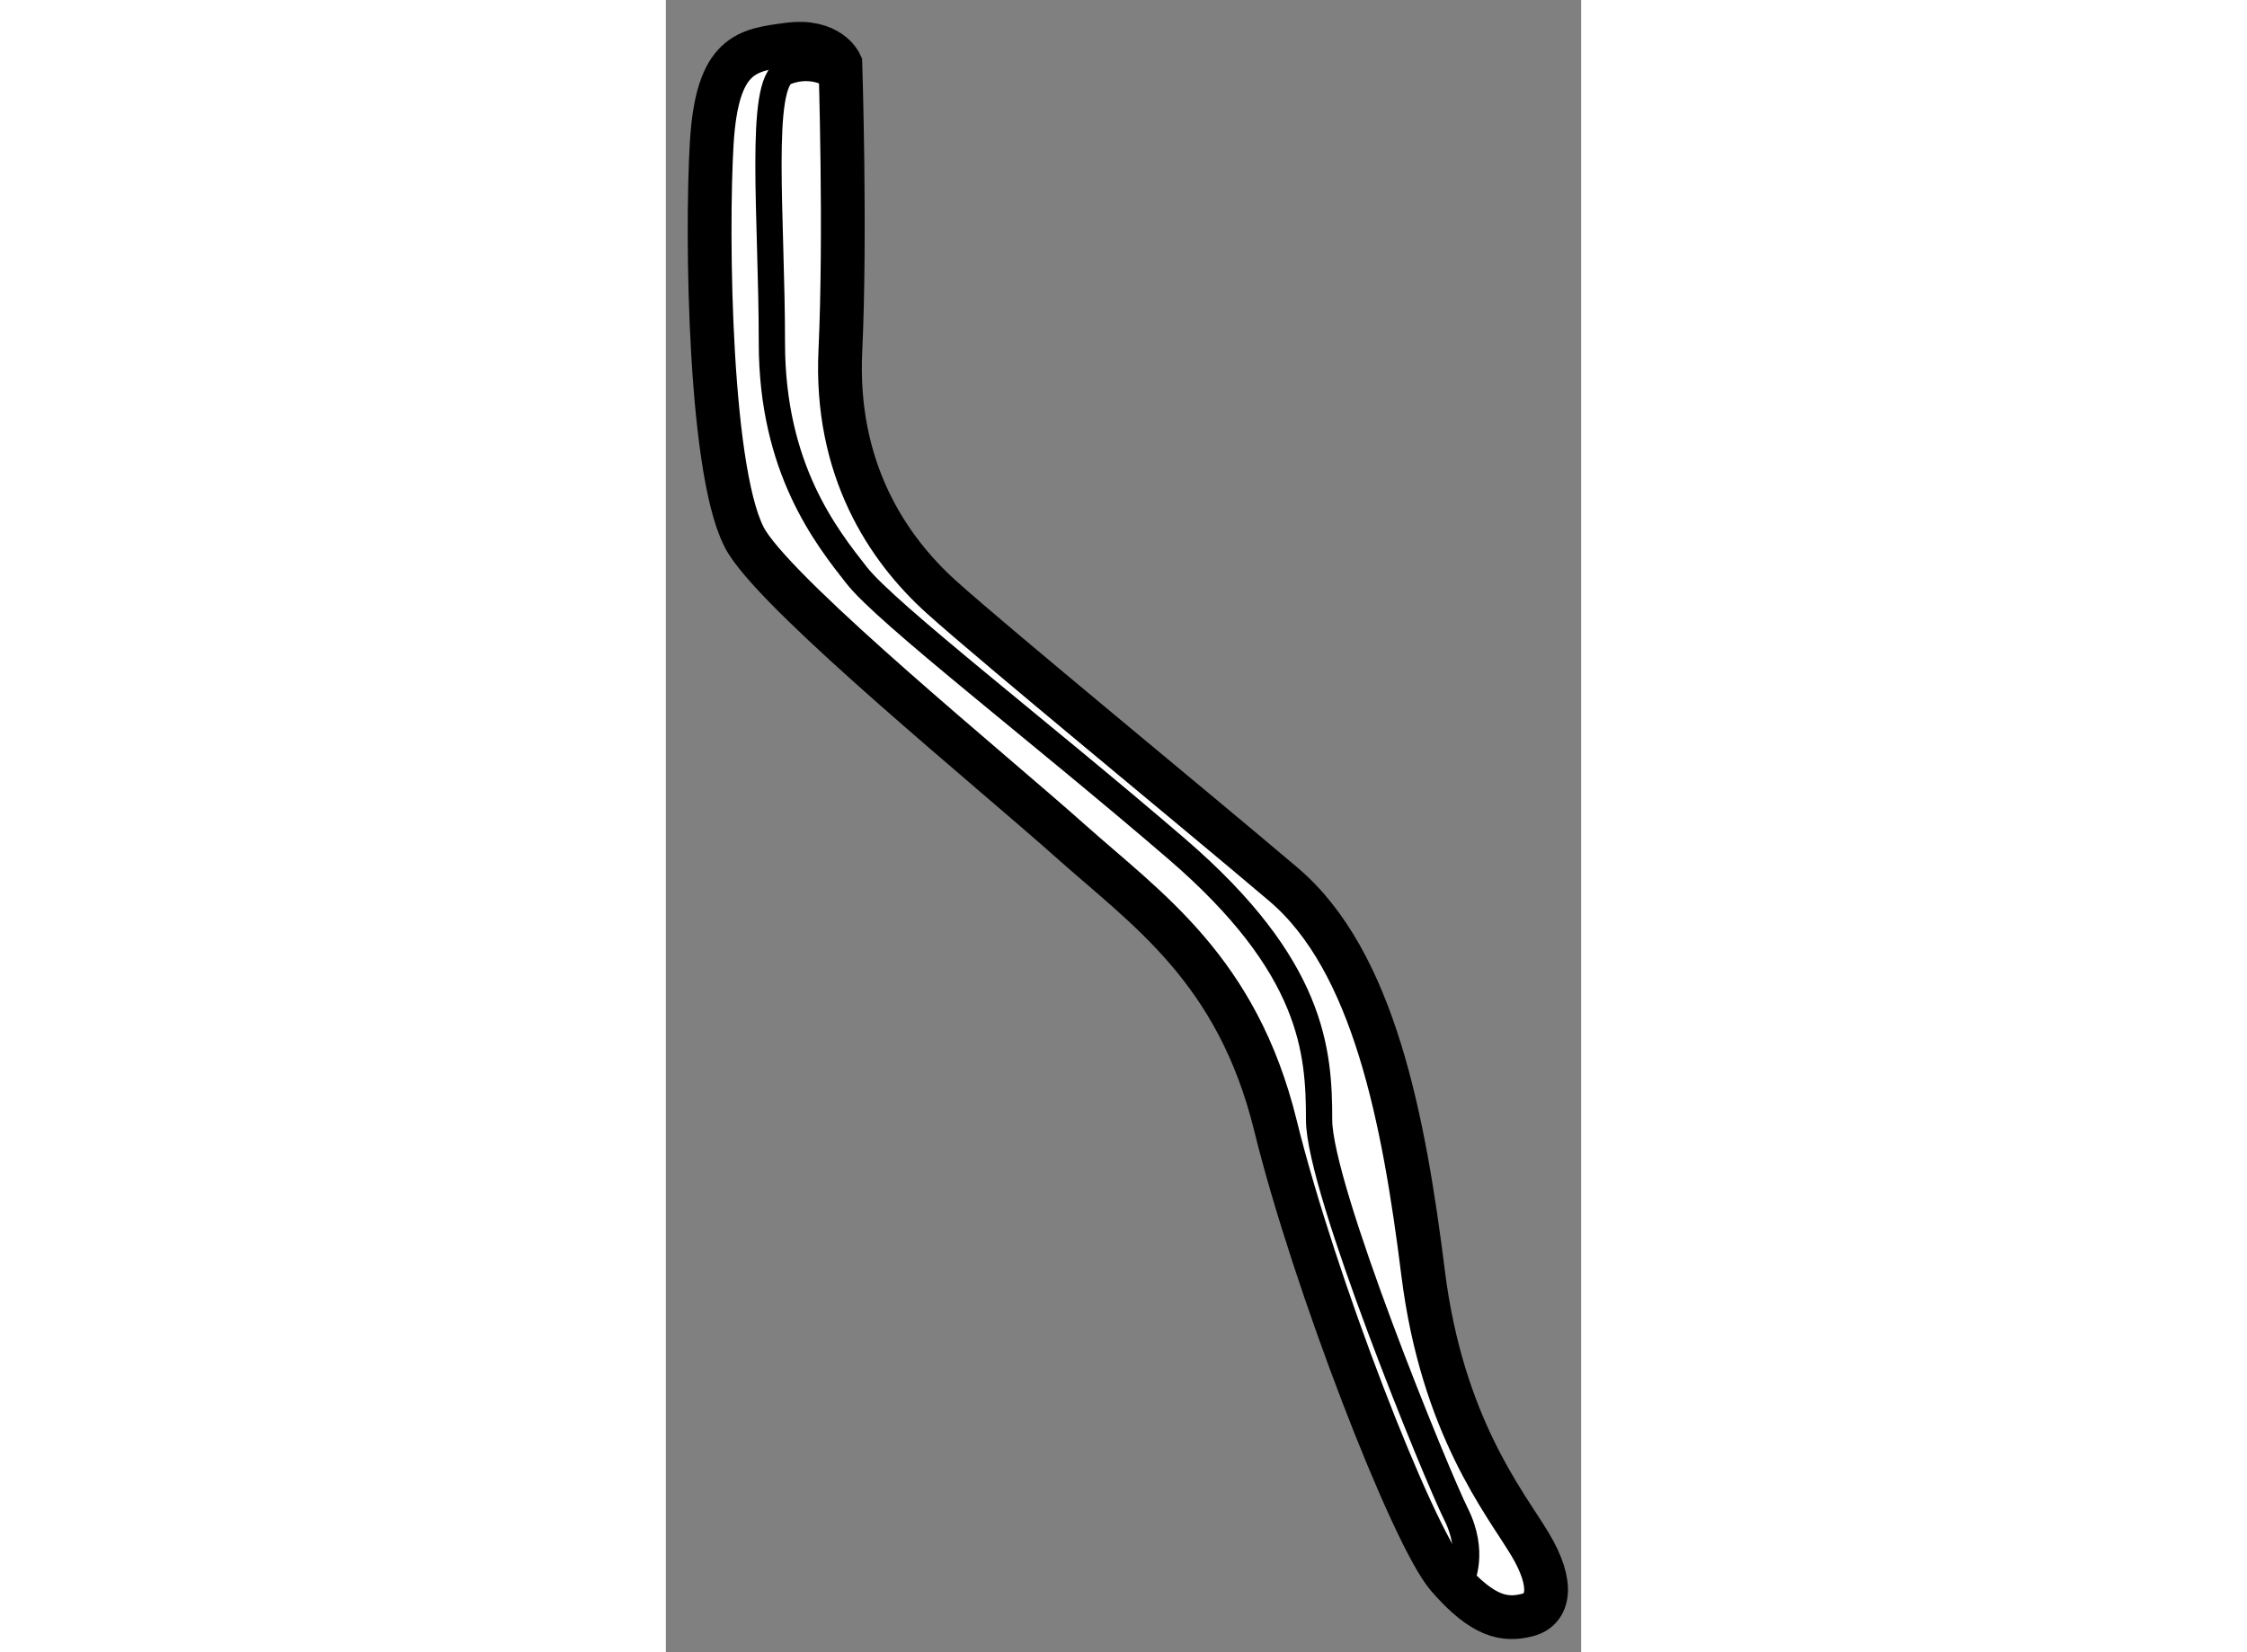 <?xml version="1.0" encoding="utf-8"?>
<!-- Generator: Adobe Illustrator 15.1.0, SVG Export Plug-In . SVG Version: 6.00 Build 0)  -->
<!DOCTYPE svg PUBLIC "-//W3C//DTD SVG 1.1//EN" "http://www.w3.org/Graphics/SVG/1.1/DTD/svg11.dtd">
<svg version="1.1" xmlns="http://www.w3.org/2000/svg" xmlns:xlink="http://www.w3.org/1999/xlink" x="0px" y="0px" width="244.8px"
	 height="180px" viewBox="64.976 125.845 10.454 18.871" enable-background="new 0 0 244.8 180" xml:space="preserve">
	
<rect x="64.976" y="125.845" width="10.454" height="18.871" fill="#808080" stroke="none"/>
	
<g><path fill="#FFFFFF" stroke="#000000" stroke-width="0.5" d="M66.969,126.573c0,0-0.125-0.281-0.594-0.219
			s-0.813,0.094-0.875,1.125s-0.031,3.875,0.406,4.563s2.813,2.625,3.688,3.406s1.906,1.469,2.344,3.25s1.563,4.688,1.969,5.156
			s0.656,0.5,0.906,0.438s0.313-0.344,0.031-0.813s-1-1.344-1.219-3.094s-0.563-3.563-1.594-4.438s-3.281-2.719-3.906-3.281
			s-1.219-1.469-1.156-2.813S66.969,126.573,66.969,126.573z"></path><path fill="none" stroke="#000000" stroke-width="0.3" d="M74.063,143.886c0,0,0.156-0.313-0.063-0.75s-1.563-3.719-1.563-4.5
			s-0.063-1.75-1.625-3.094s-3.313-2.688-3.656-3.125s-0.969-1.219-0.969-2.656s-0.156-2.969,0.156-3.094s0.625,0.031,0.625,0.188"></path></g>


</svg>
